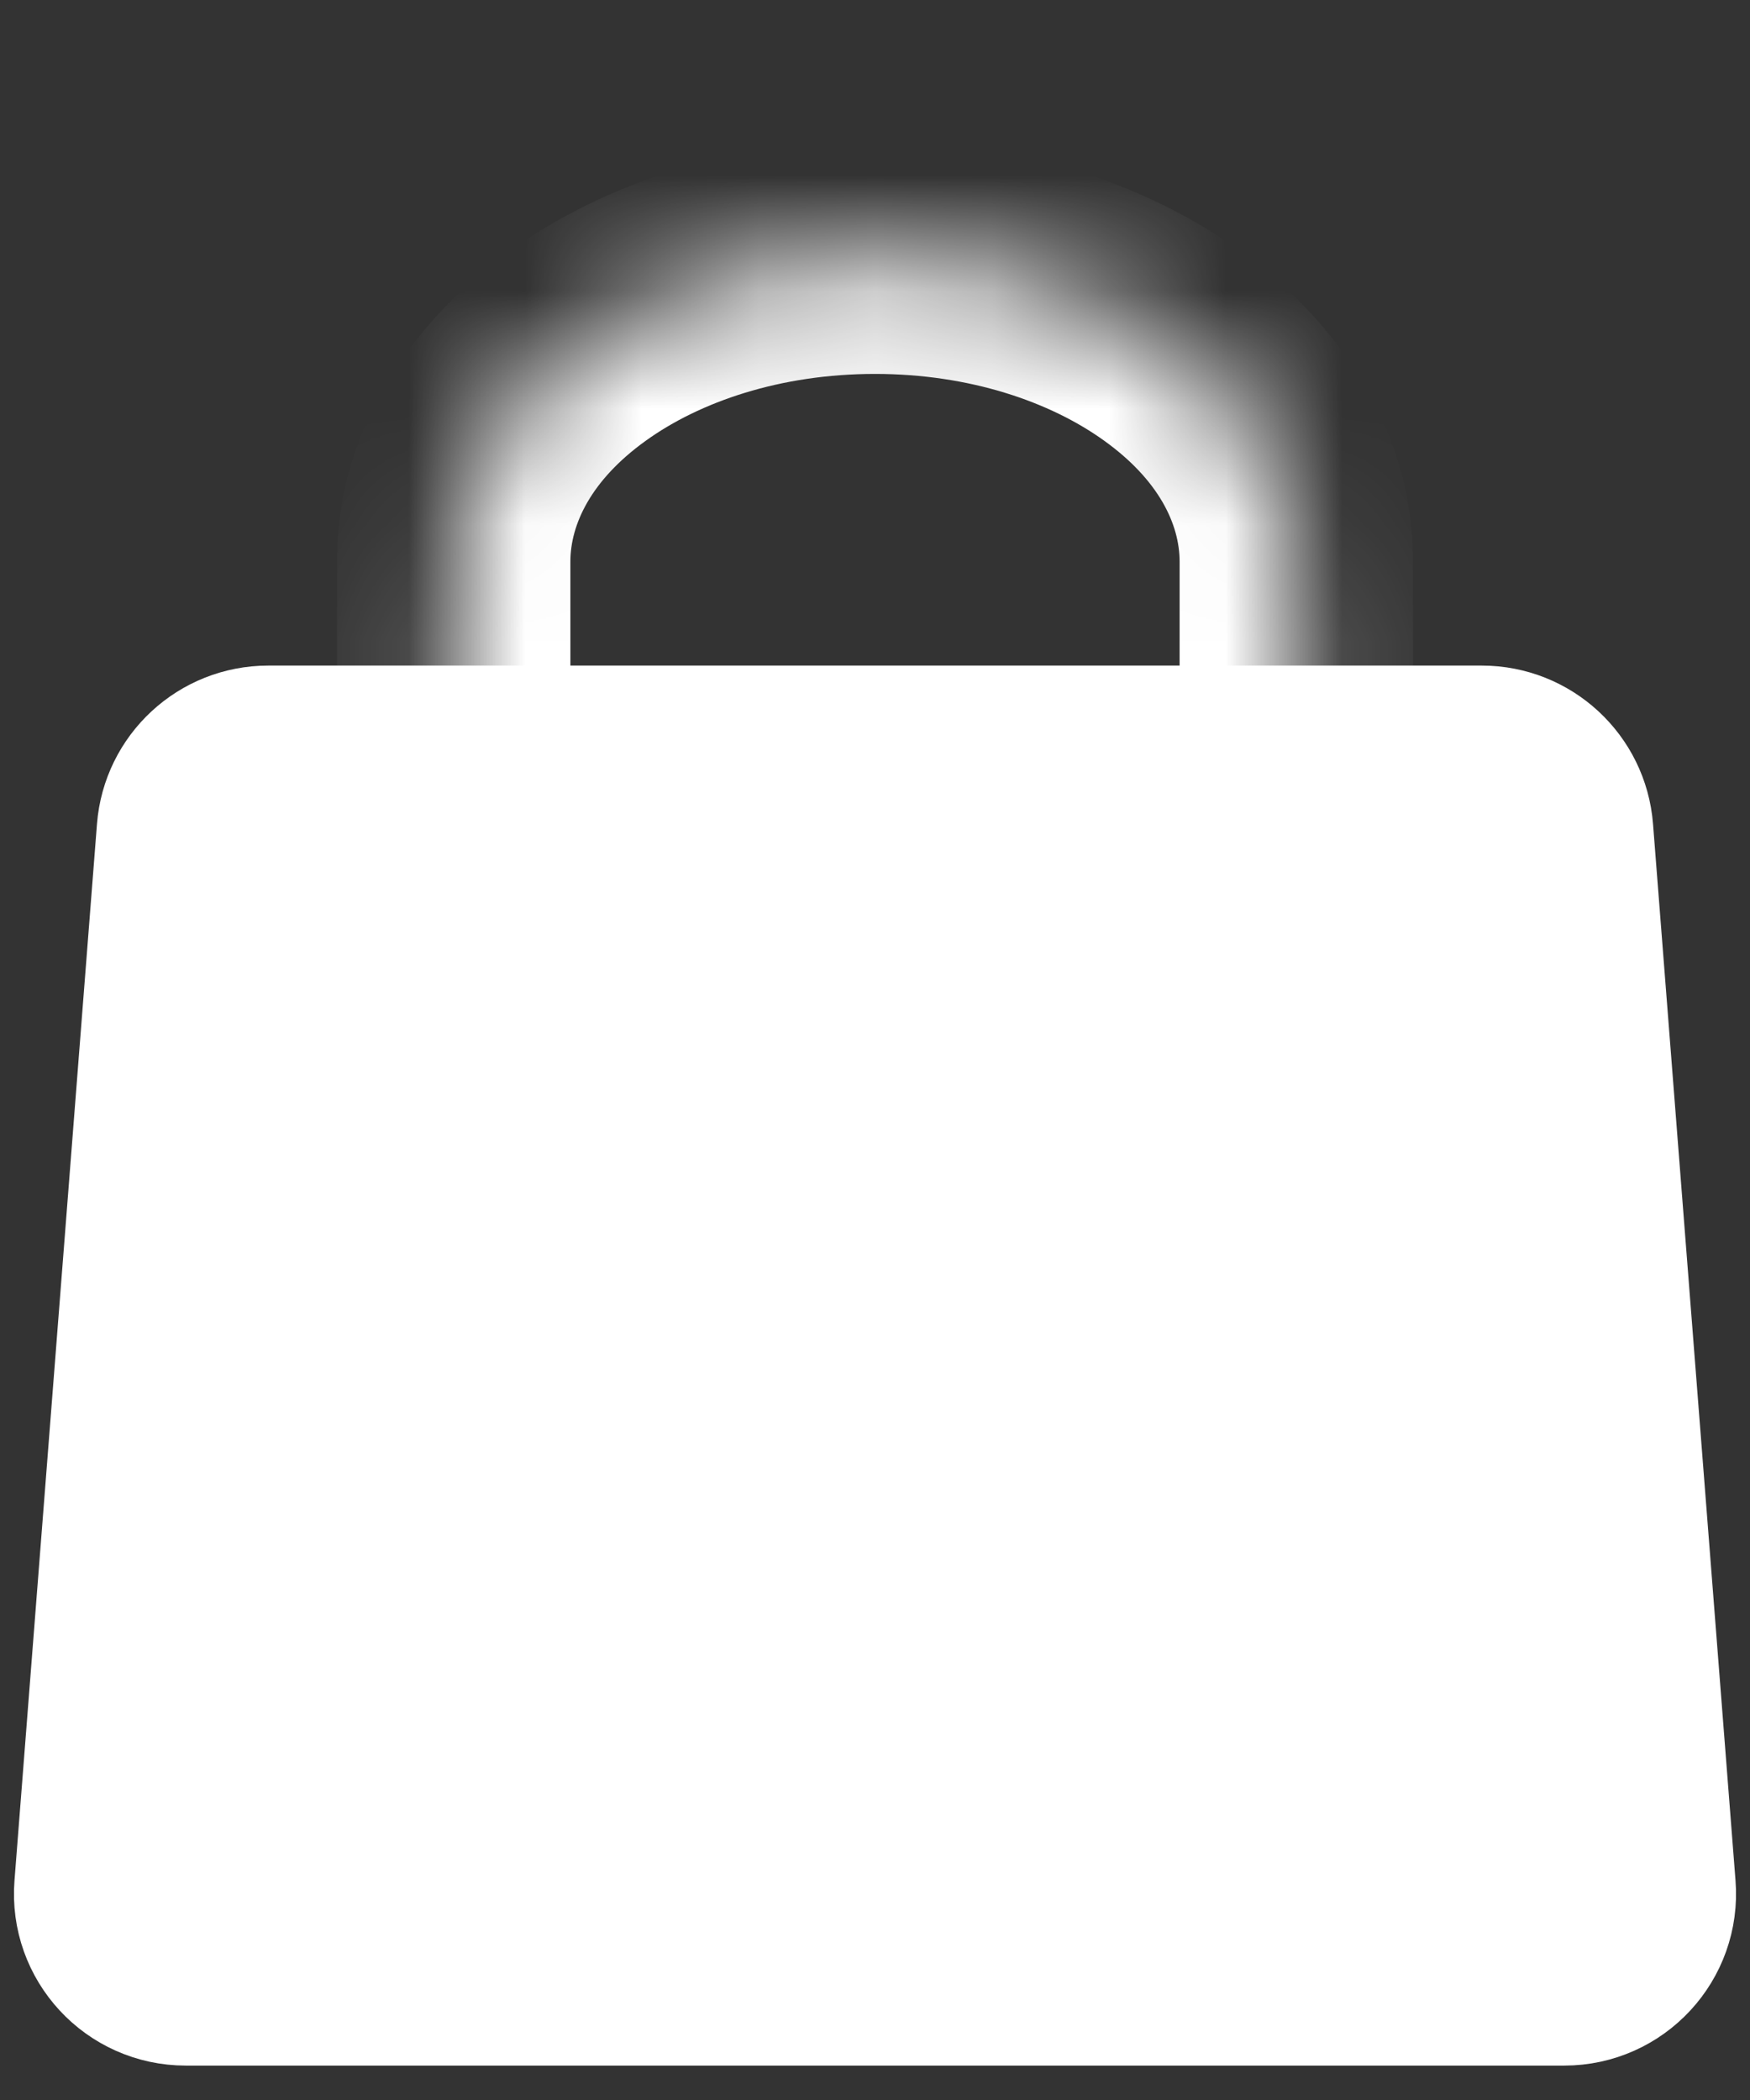 <?xml version="1.0" encoding="UTF-8"?> <svg xmlns="http://www.w3.org/2000/svg" width="15" height="18" viewBox="0 0 15 18" fill="none"><rect x="0" y="0" width="15" height="18" fill="#333333" stroke="none"/><path d="M11.591 6.441H12.701C13.085 6.441 13.405 6.737 13.435 7.12L14.142 16.175C14.176 16.603 13.837 16.969 13.408 16.969H1.592C1.163 16.969 0.824 16.603 0.858 16.175L1.565 7.12C1.595 6.737 1.915 6.441 2.299 6.441H3.409H11.591Z" fill="white" stroke="white" stroke-width="1.472"></path><mask id="path-2-inside-1_868_4722" fill="white"><path d="M3.889 8.205V4.814C3.889 3.373 5.505 2.205 7.5 2.205C9.494 2.205 11.111 3.373 11.111 4.814V8.205"></path></mask><path d="M4.889 8.205V4.814H2.889V8.205H4.889ZM4.889 4.814C4.889 4.495 5.066 4.116 5.532 3.78C5.997 3.444 6.689 3.205 7.5 3.205V1.205C6.316 1.205 5.203 1.55 4.361 2.158C3.52 2.766 2.889 3.691 2.889 4.814H4.889ZM7.5 3.205C8.31 3.205 9.003 3.444 9.468 3.78C9.934 4.116 10.111 4.495 10.111 4.814H12.111C12.111 3.691 11.479 2.766 10.639 2.158C9.797 1.55 8.684 1.205 7.5 1.205V3.205ZM10.111 4.814V8.205H12.111V4.814H10.111Z" fill="white" mask="url(#path-2-inside-1_868_4722)"></path></svg> 